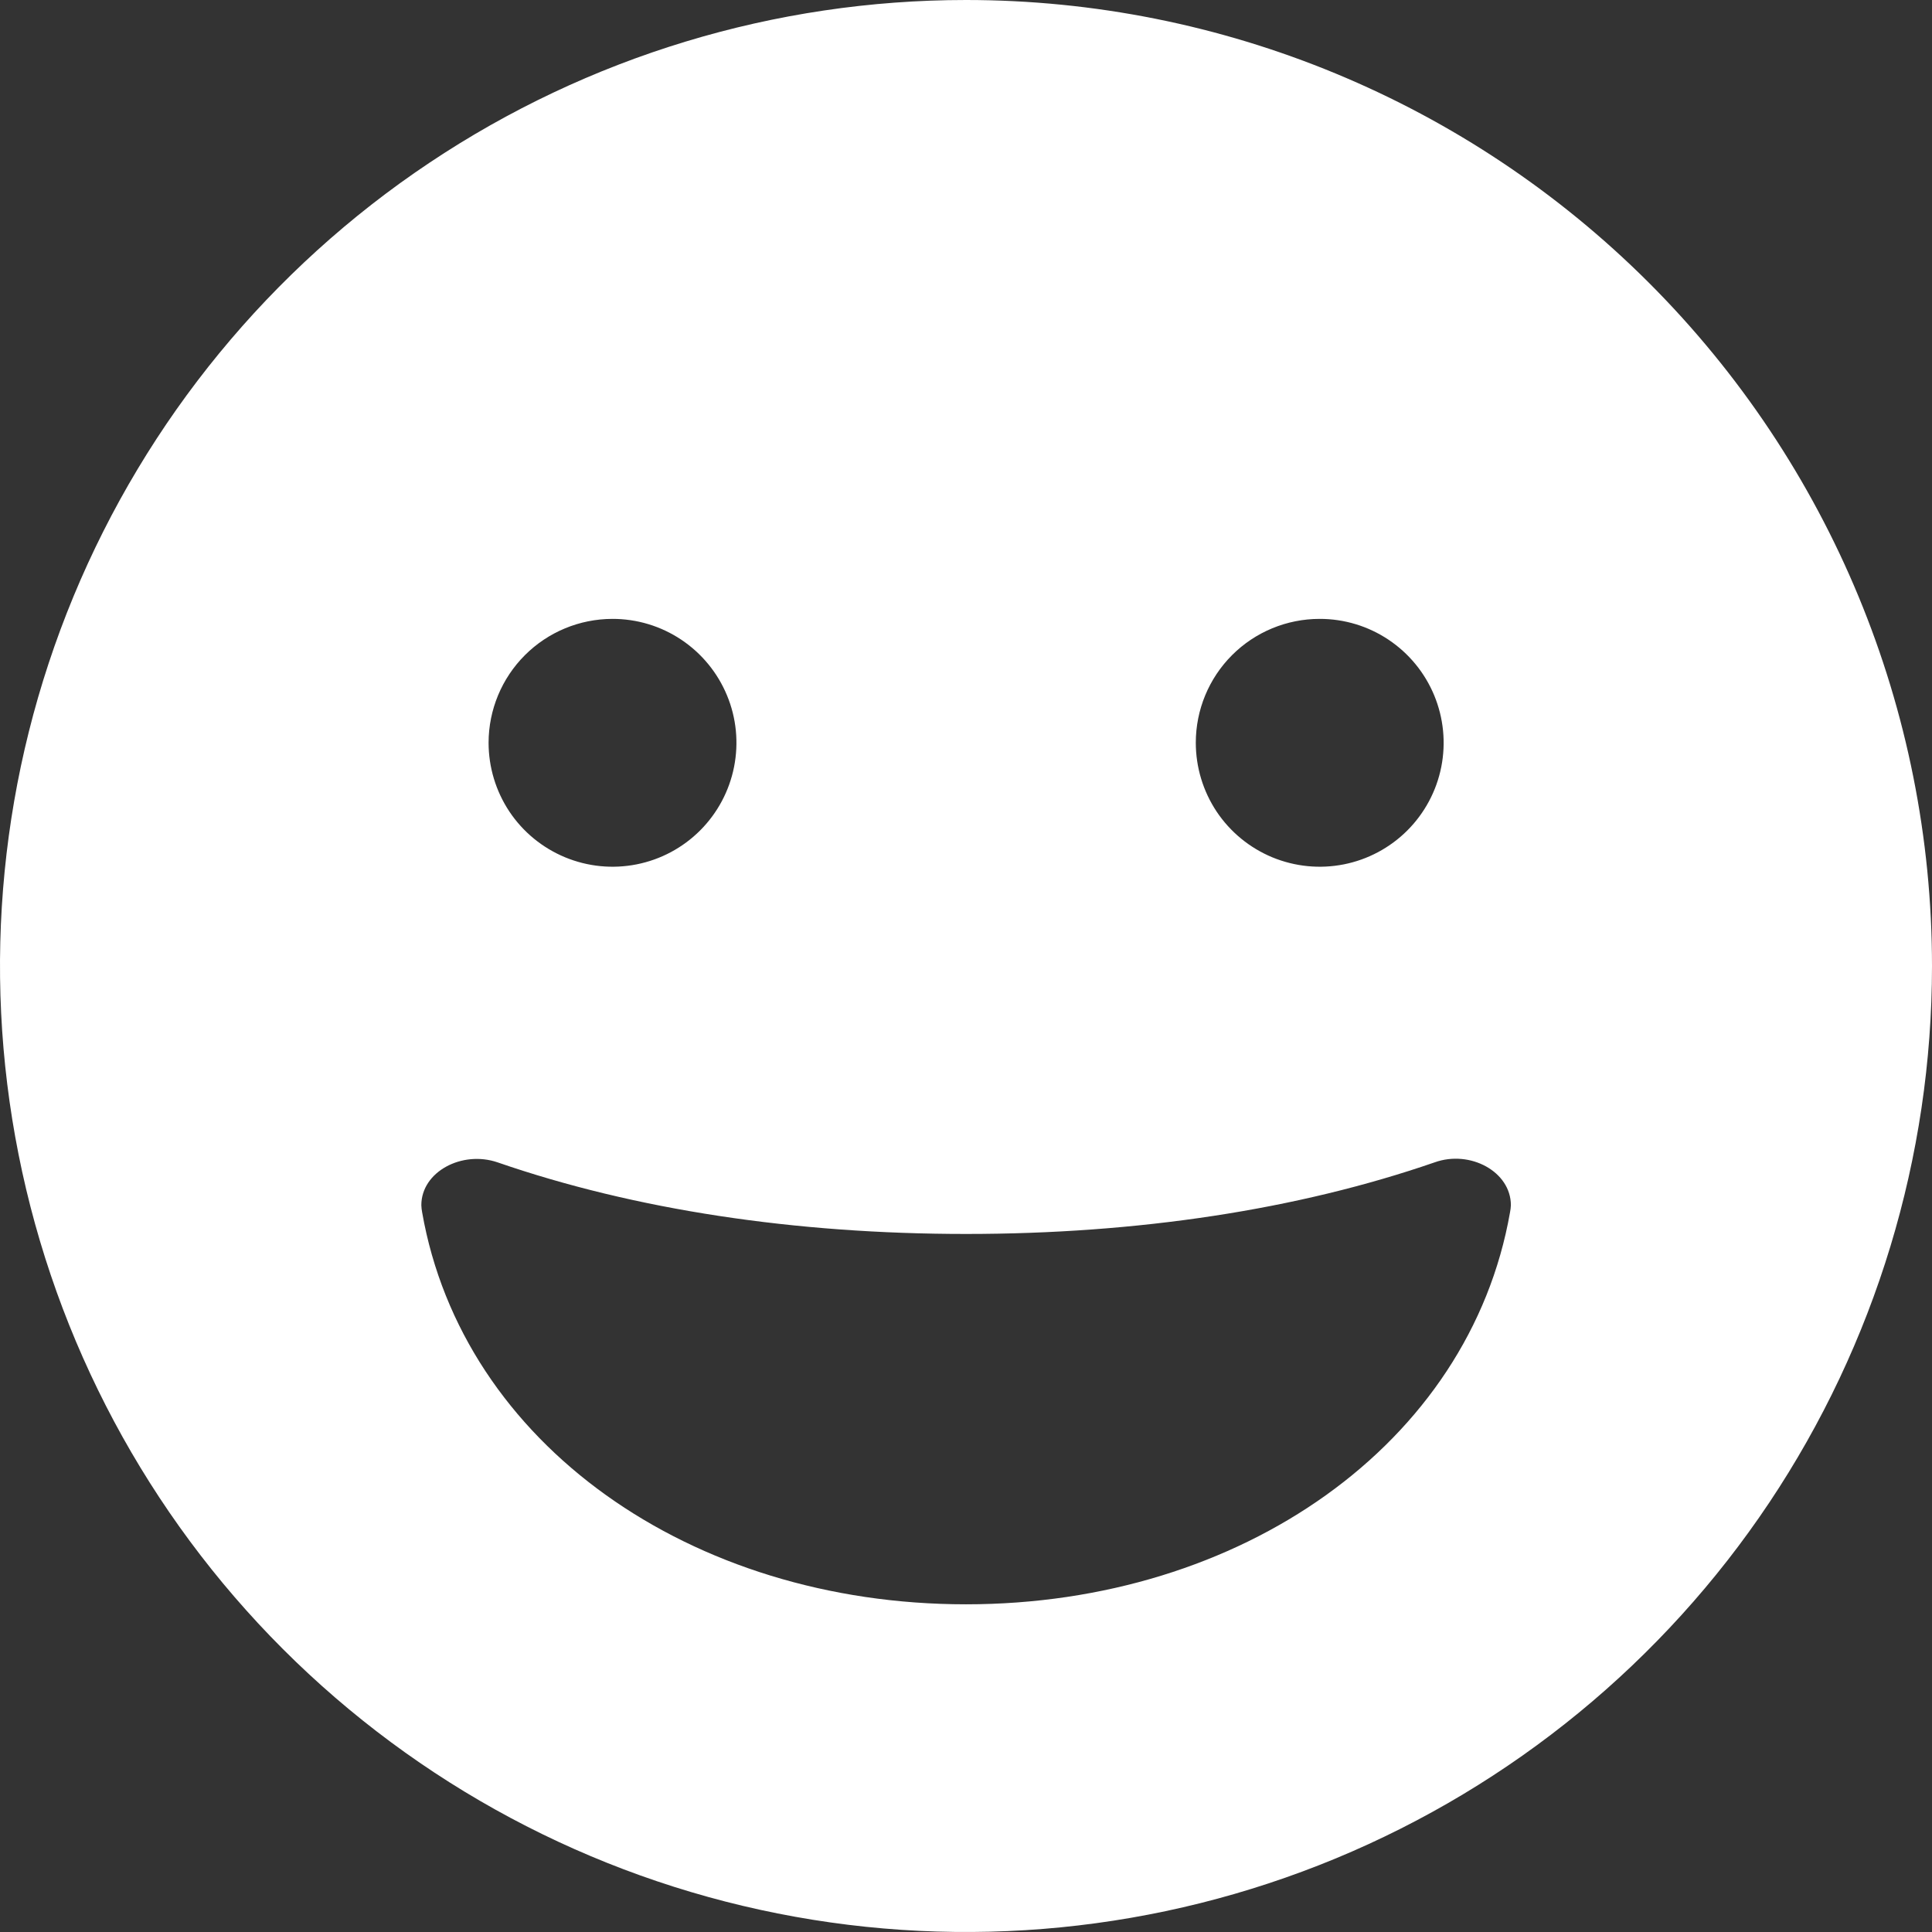 <?xml version="1.0" encoding="UTF-8"?>
<svg xmlns="http://www.w3.org/2000/svg" width="36" height="36" viewBox="0 0 36 36" fill="none">
  <rect x="0" y="0" width="36" height="36" fill="#333333" stroke="none"/>
  <g id="laugh" clip-path="url(#clip0_3737_655)">
    <g id="Layer 2">
      <g id="grin">
        <path id="icon" d="M18 0C14.44 0 10.96 1.056 8 3.034C5.04 5.011 2.733 7.823 1.37 11.112C0.008 14.401 -0.349 18.02 0.346 21.512C1.04 25.003 2.755 28.211 5.272 30.728C7.789 33.245 10.997 34.96 14.488 35.654C17.98 36.349 21.599 35.992 24.888 34.63C28.177 33.267 30.989 30.96 32.967 28C34.944 25.04 36 21.56 36 18C36 13.226 34.104 8.648 30.728 5.272C27.352 1.896 22.774 0 18 0ZM24.589 11.532C25.046 11.531 25.493 11.666 25.873 11.92C26.253 12.174 26.549 12.534 26.724 12.956C26.899 13.378 26.945 13.843 26.856 14.291C26.767 14.739 26.547 15.151 26.224 15.474C25.901 15.797 25.489 16.017 25.041 16.106C24.593 16.195 24.129 16.149 23.706 15.974C23.285 15.799 22.924 15.503 22.67 15.123C22.417 14.742 22.282 14.296 22.282 13.839C22.282 13.227 22.525 12.64 22.958 12.207C23.39 11.775 23.977 11.532 24.589 11.532ZM11.411 11.532C11.868 11.531 12.315 11.666 12.695 11.92C13.075 12.174 13.371 12.534 13.546 12.956C13.722 13.378 13.767 13.843 13.678 14.291C13.589 14.739 13.369 15.151 13.046 15.474C12.723 15.797 12.312 16.017 11.863 16.106C11.415 16.195 10.951 16.149 10.529 15.974C10.107 15.799 9.746 15.503 9.492 15.123C9.239 14.742 9.104 14.296 9.104 13.839C9.105 13.227 9.348 12.641 9.781 12.208C10.213 11.776 10.799 11.533 11.411 11.532ZM28.137 22.59C27.381 26.903 23.13 29.894 18 29.894C12.87 29.894 8.621 26.903 7.866 22.59C7.857 22.546 7.853 22.502 7.851 22.457C7.851 21.834 8.609 21.432 9.272 21.659C11.83 22.543 14.815 22.993 18.002 22.993C21.19 22.993 24.174 22.543 26.732 21.659C27.393 21.422 28.153 21.832 28.153 22.457C28.151 22.502 28.146 22.546 28.137 22.59Z" fill="white"></path>
      </g>
    </g>
  </g>
  <defs>
    <clipPath id="clip0_3737_655">
      <rect width="36" height="36" fill="white"></rect>
    </clipPath>
  </defs>
</svg>
